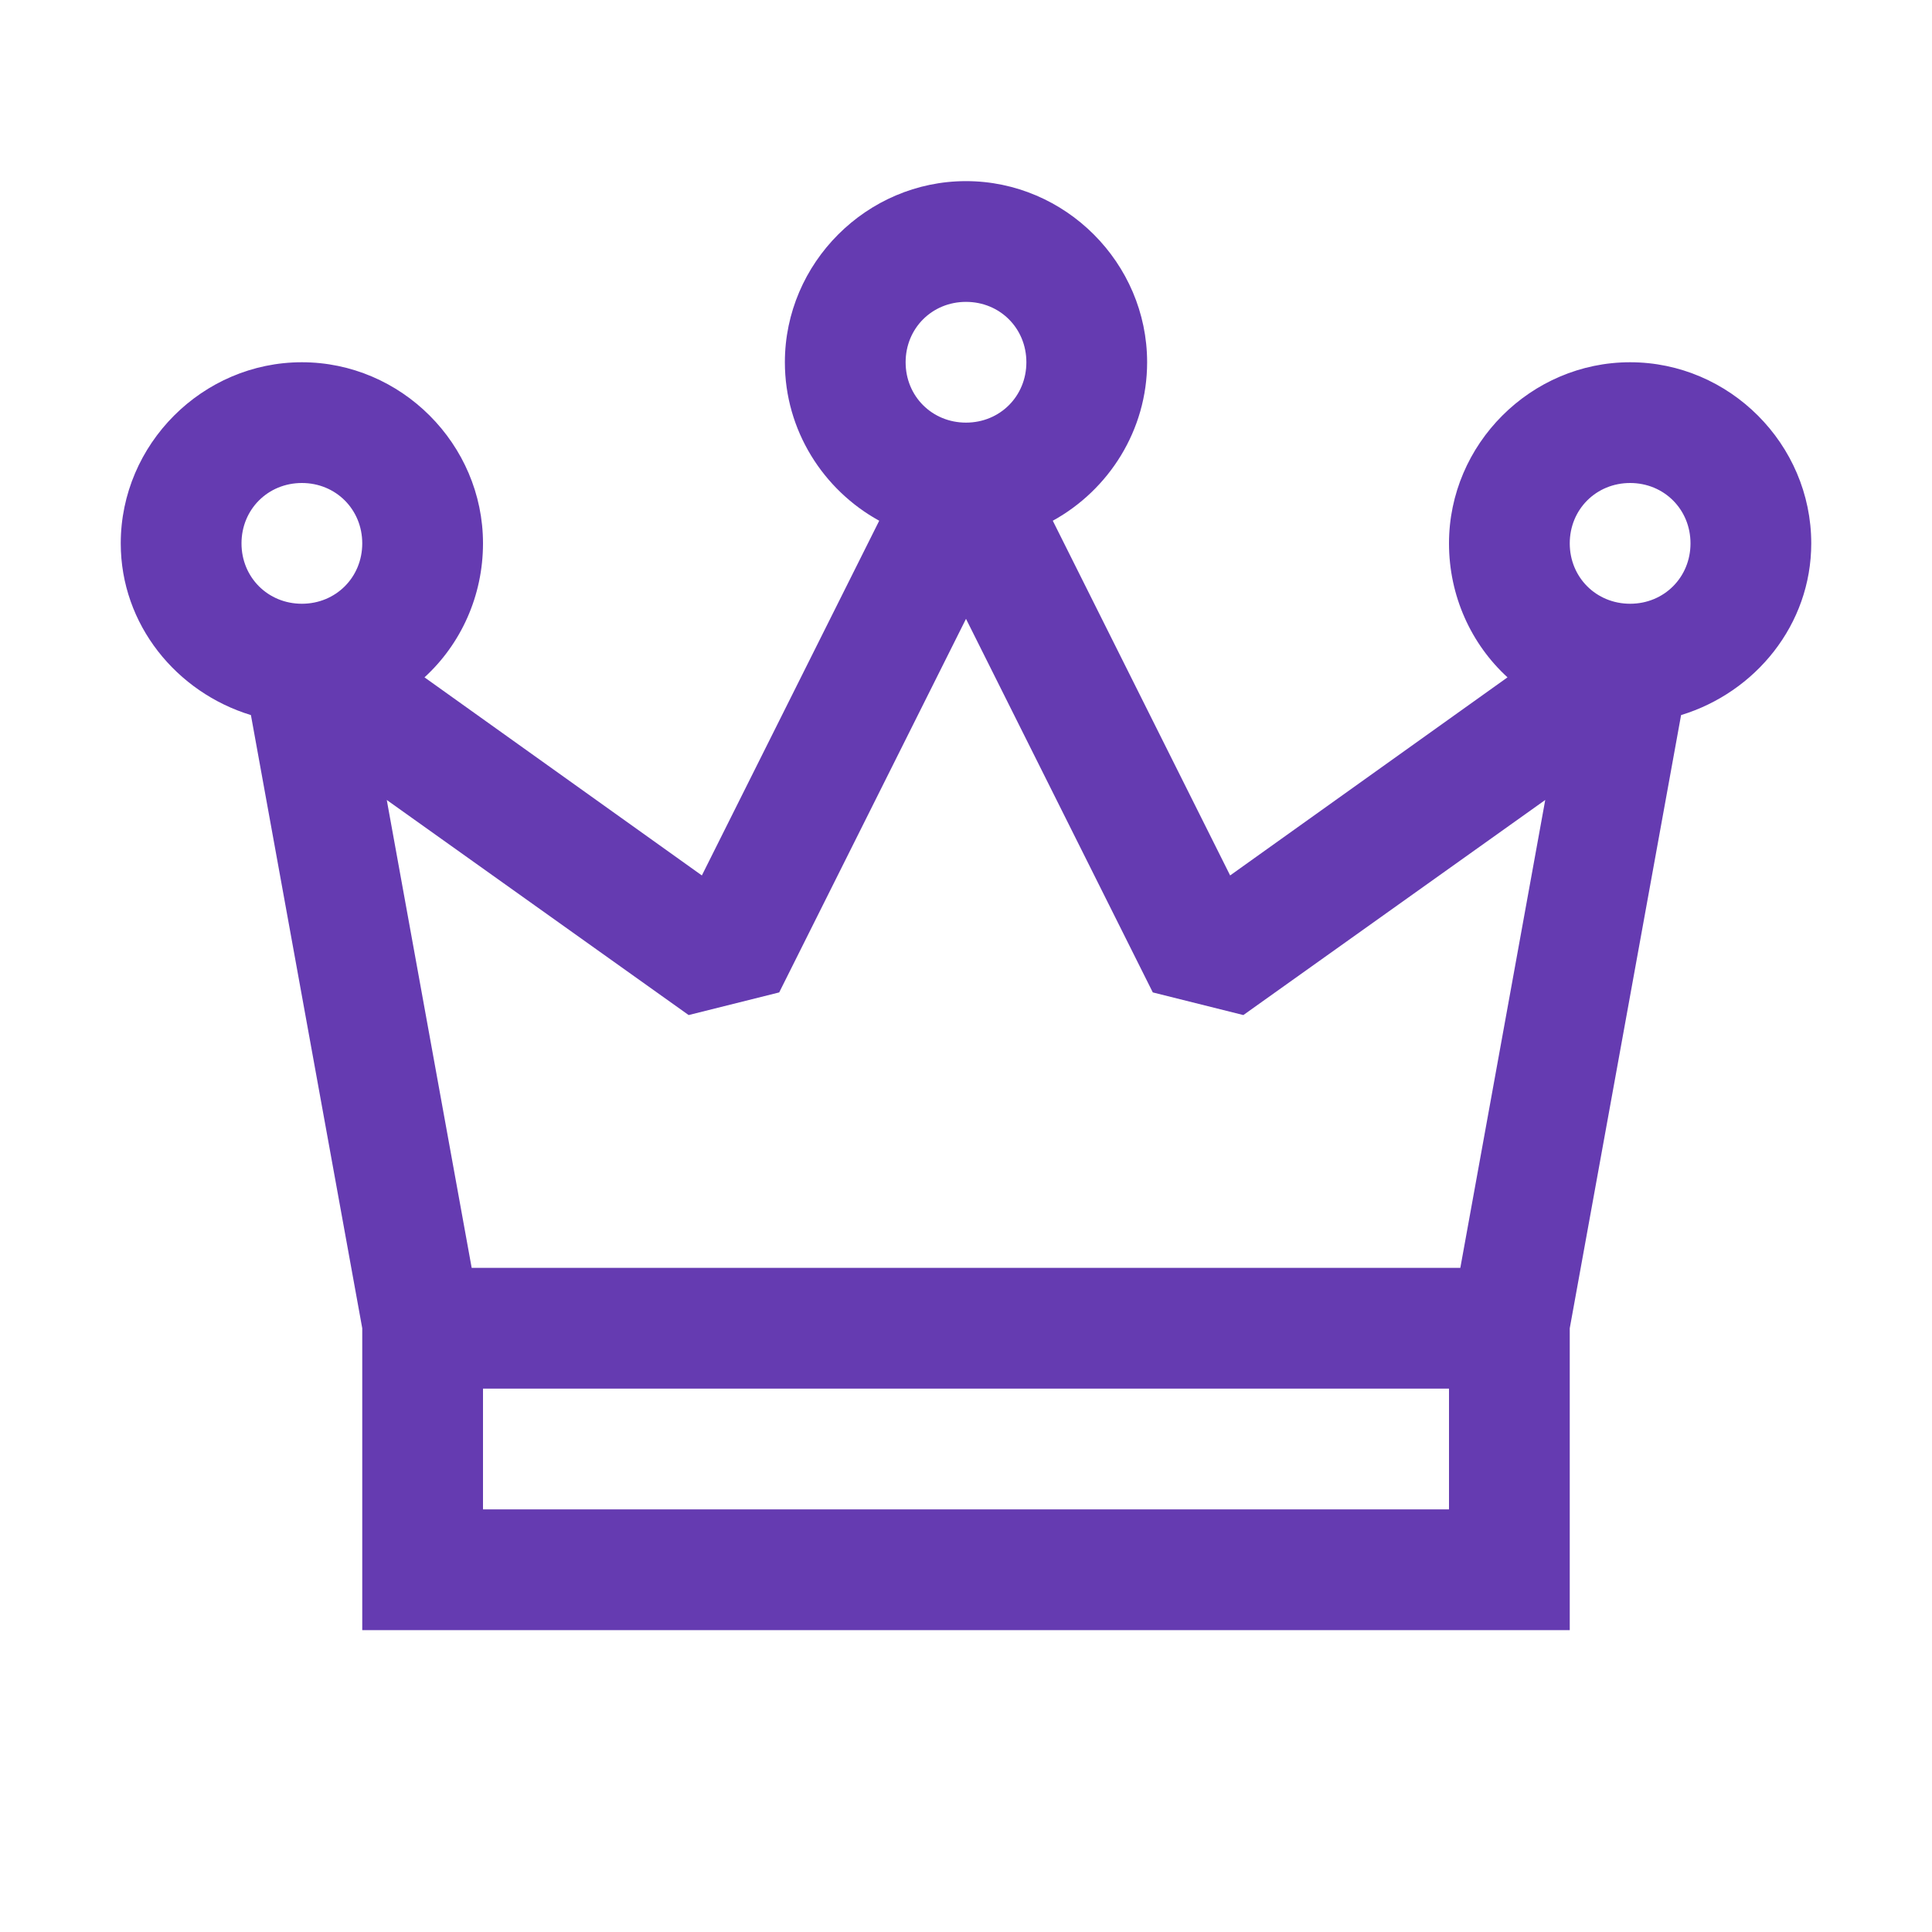 <?xml version="1.0" encoding="UTF-8"?>
<svg xmlns="http://www.w3.org/2000/svg" width="64" height="64" viewBox="0 0 64 64" fill="none">
  <path d="M32 6C28.711 6 26 8.711 26 12C26 14.25 27.266 16.227 29.125 17.25L23.25 29L14.062 22.438C15.266 21.336 16 19.742 16 18C16 14.711 13.289 12 10 12C6.711 12 4 14.711 4 18C4 20.695 5.852 22.938 8.312 23.688L12 44V54H52V44L55.688 23.688C58.148 22.938 60 20.695 60 18C60 14.711 57.289 12 54 12C50.711 12 48 14.711 48 18C48 19.742 48.734 21.336 49.938 22.438L40.75 29L34.875 17.25C36.734 16.227 38 14.25 38 12C38 8.711 35.289 6 32 6ZM32 10C33.125 10 34 10.875 34 12C34 13.125 33.125 14 32 14C30.875 14 30 13.125 30 12C30 10.875 30.875 10 32 10ZM10 16C11.125 16 12 16.875 12 18C12 19.125 11.125 20 10 20C8.875 20 8 19.125 8 18C8 16.875 8.875 16 10 16ZM54 16C55.125 16 56 16.875 56 18C56 19.125 55.125 20 54 20C52.875 20 52 19.125 52 18C52 16.875 52.875 16 54 16ZM32 20.5L38.188 32.875L41.188 33.625L51.188 26.5L48.375 42H15.625L12.812 26.5L22.812 33.625L25.812 32.875L32 20.5ZM16 46H48V50H16V46Z" fill="#653BB1"></path>
</svg>
